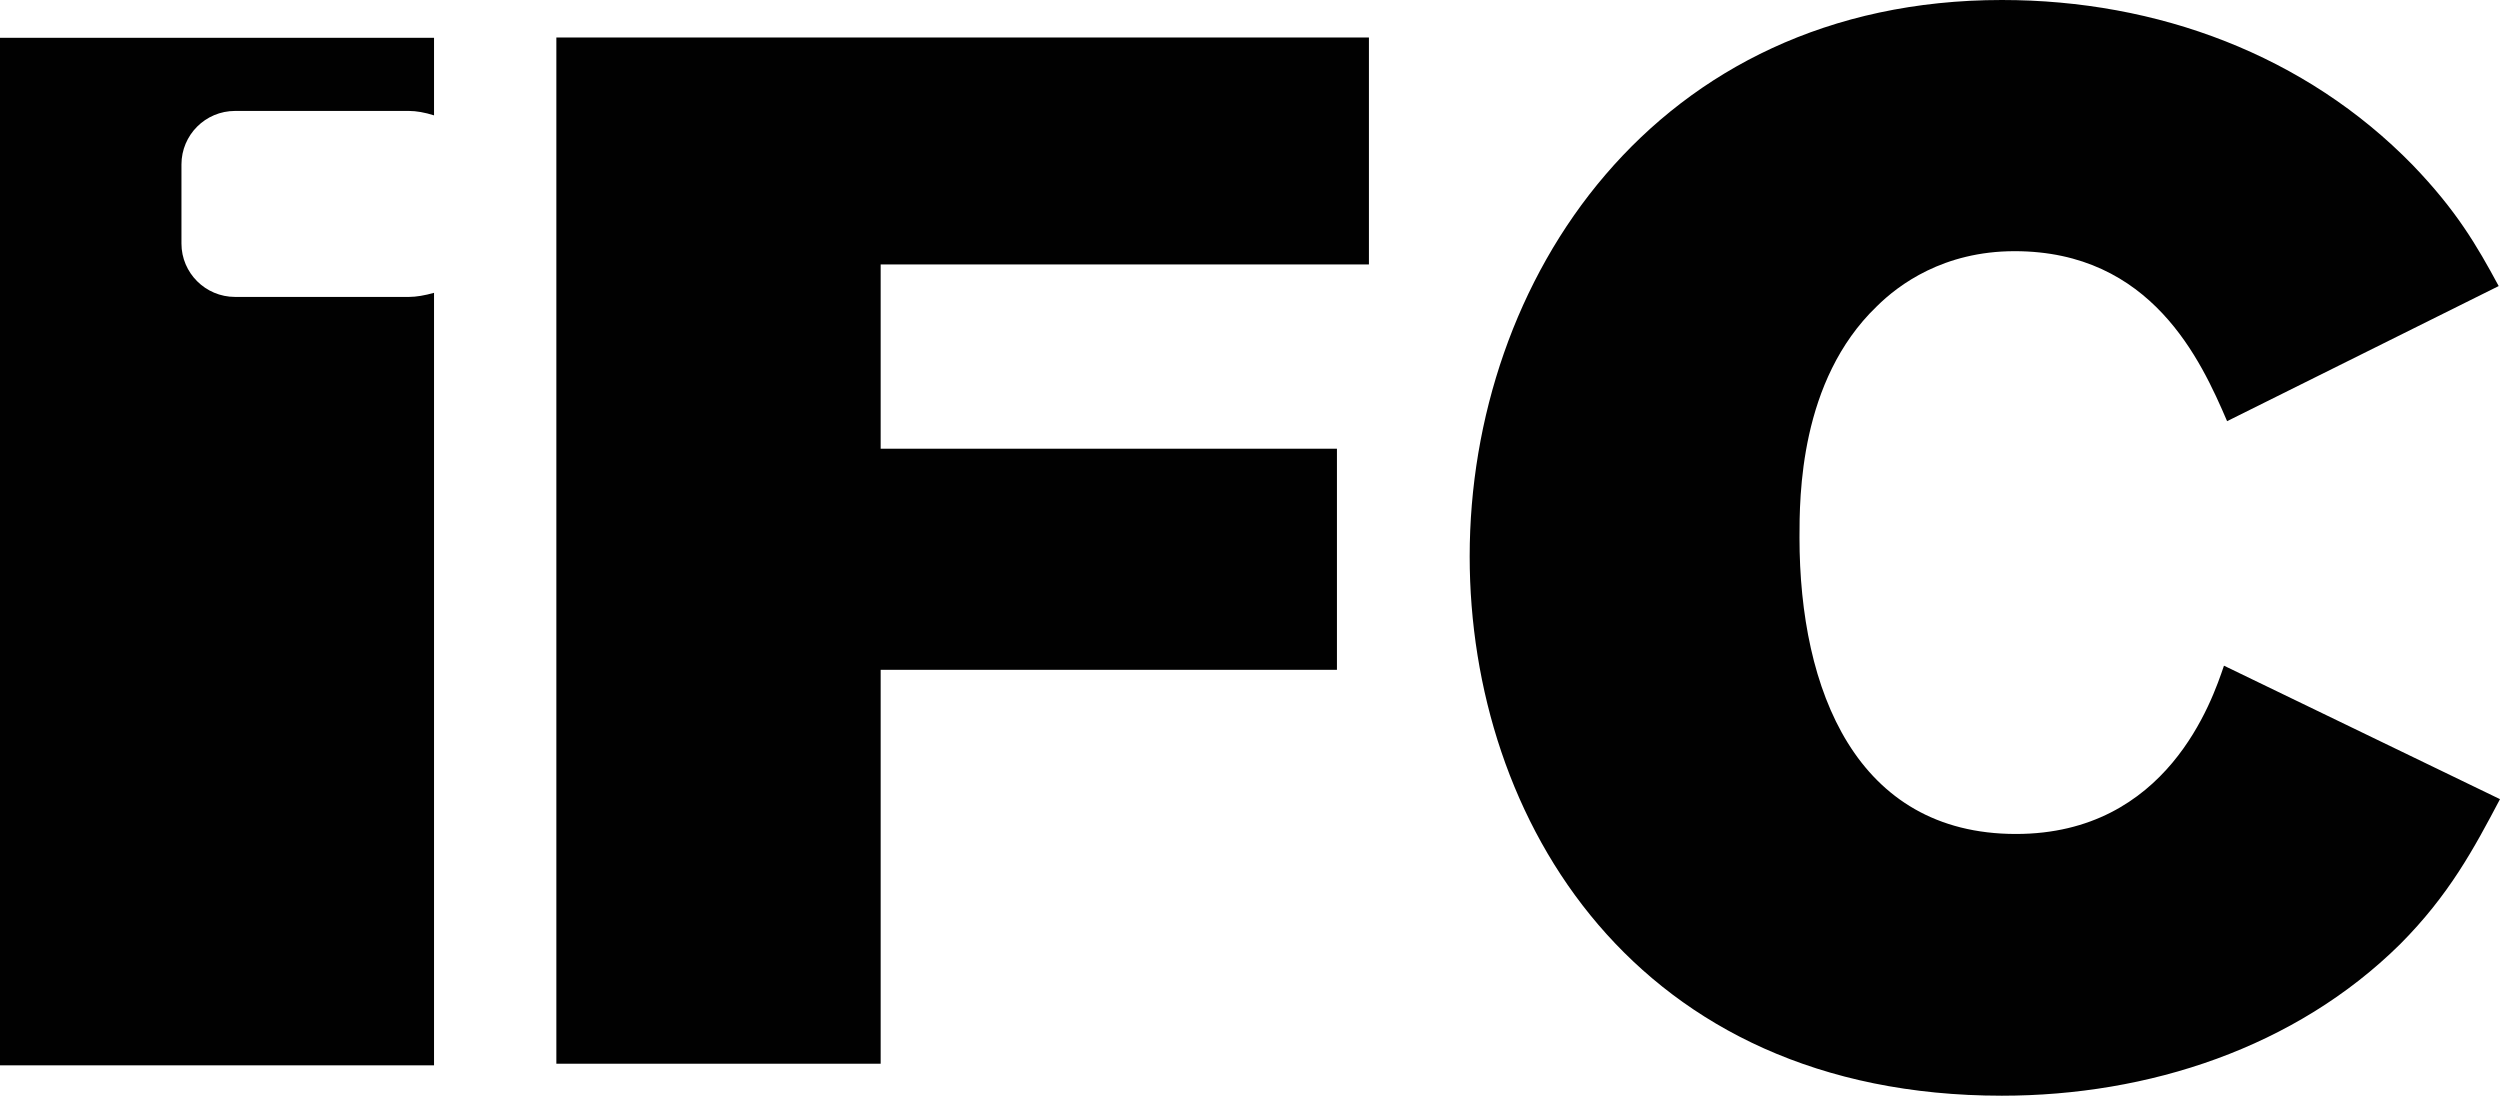 <?xml version="1.0" encoding="UTF-8" standalone="no"?>
<!-- Generator: Adobe Illustrator 12.0.1, SVG Export Plug-In . SVG Version: 6.00 Build 51448)  -->

<svg
   xmlns:dc="http://purl.org/dc/elements/1.1/"
   xmlns:cc="http://creativecommons.org/ns#"
   xmlns:rdf="http://www.w3.org/1999/02/22-rdf-syntax-ns#"
   xmlns:svg="http://www.w3.org/2000/svg"
   xmlns="http://www.w3.org/2000/svg"
   xmlns:sodipodi="http://sodipodi.sourceforge.net/DTD/sodipodi-0.dtd"
   xmlns:inkscape="http://www.inkscape.org/namespaces/inkscape"
   version="1.1"
   id="Layer_1"
   width="1000"
   height="438.283"
   viewBox="65.62 0 1000 438.283"
   overflow="visible"
   enable-background="new 65.62 0 172.327 75.528"
   xml:space="preserve"
   inkscape:version="0.92.4 (5da689c313, 2019-01-14)"
   sodipodi:docname="IFC_2001.svg"
   style="overflow:visible"><defs
     id="defs11" /><sodipodi:namedview
     pagecolor="#ffffff"
     bordercolor="#666666"
     borderopacity="1"
     objecttolerance="10"
     gridtolerance="10"
     guidetolerance="10"
     inkscape:pageopacity="0"
     inkscape:pageshadow="2"
     inkscape:window-width="1920"
     inkscape:window-height="1017"
     id="namedview9"
     showgrid="false"
     inkscape:zoom="0.70710678"
     inkscape:cx="511.12088"
     inkscape:cy="146.69595"
     inkscape:window-x="1912"
     inkscape:window-y="-8"
     inkscape:window-maximized="1"
     inkscape:current-layer="Layer_1"
     fit-margin-top="0"
     fit-margin-left="0"
     fit-margin-right="0"
     fit-margin-bottom="0" /><polygon
     points="157.774,30.931 157.774,46.171 126.323,46.171 126.323,73.323 103.969,73.323 103.969,2.586 159.979,2.586 159.979,18.229 126.323,18.229 126.323,30.931 "
     id="polygon3"
     transform="matrix(5.803,0,0,5.803,-315.168,-0.006)"
     style="fill:#010101" /><path
     d="m 1065.62,319.66 c -10.422,19.753 -20.316,38.311 -39.994,58.058 -41.926,41.41 -100.669,60.565 -159.25,60.565 -146.617,0 -212.886,-110.447 -212.886,-215.741 C 653.491,112.217 727.356,0 866.377,0 c 62.167,0 121.397,21.97 164.403,66.107 17.38,18.064 25.544,32.026 34.318,48.321 l -108.642,54.043 c -10.463,-24.384 -30.251,-67.999 -84.972,-67.999 -28.446,0 -46.435,13.399 -55.209,22.127 -30.86,29.694 -30.86,76.123 -30.86,92.458 0,60.954 22.689,118.53 86.591,118.53 60.559,0 78.49,-53.433 83.202,-67.314 z"
     id="path5"
     inkscape:connector-curvature="0"
     style="fill:#010101;stroke-width:5.803" /><path
     d="m 229.216,118.768 h -69.571 c -11.867,0 -21.442,-9.615 -21.442,-21.326 V 65.776 c 0,-11.786 9.575,-21.401 21.442,-21.401 h 69.565 c 2.901,0 6.36,0.604 10.022,1.77 l 2e-4,-31.022 H 65.62 v 411.009 h 173.612 l -2e-4,-309.006 c -3.662,1.039 -7.12,1.642 -10.016,1.642"
     id="path7"
     inkscape:connector-curvature="0"
     style="fill:#010101;stroke-width:5.803"
     sodipodi:nodetypes="csssssccccccc" /></svg>